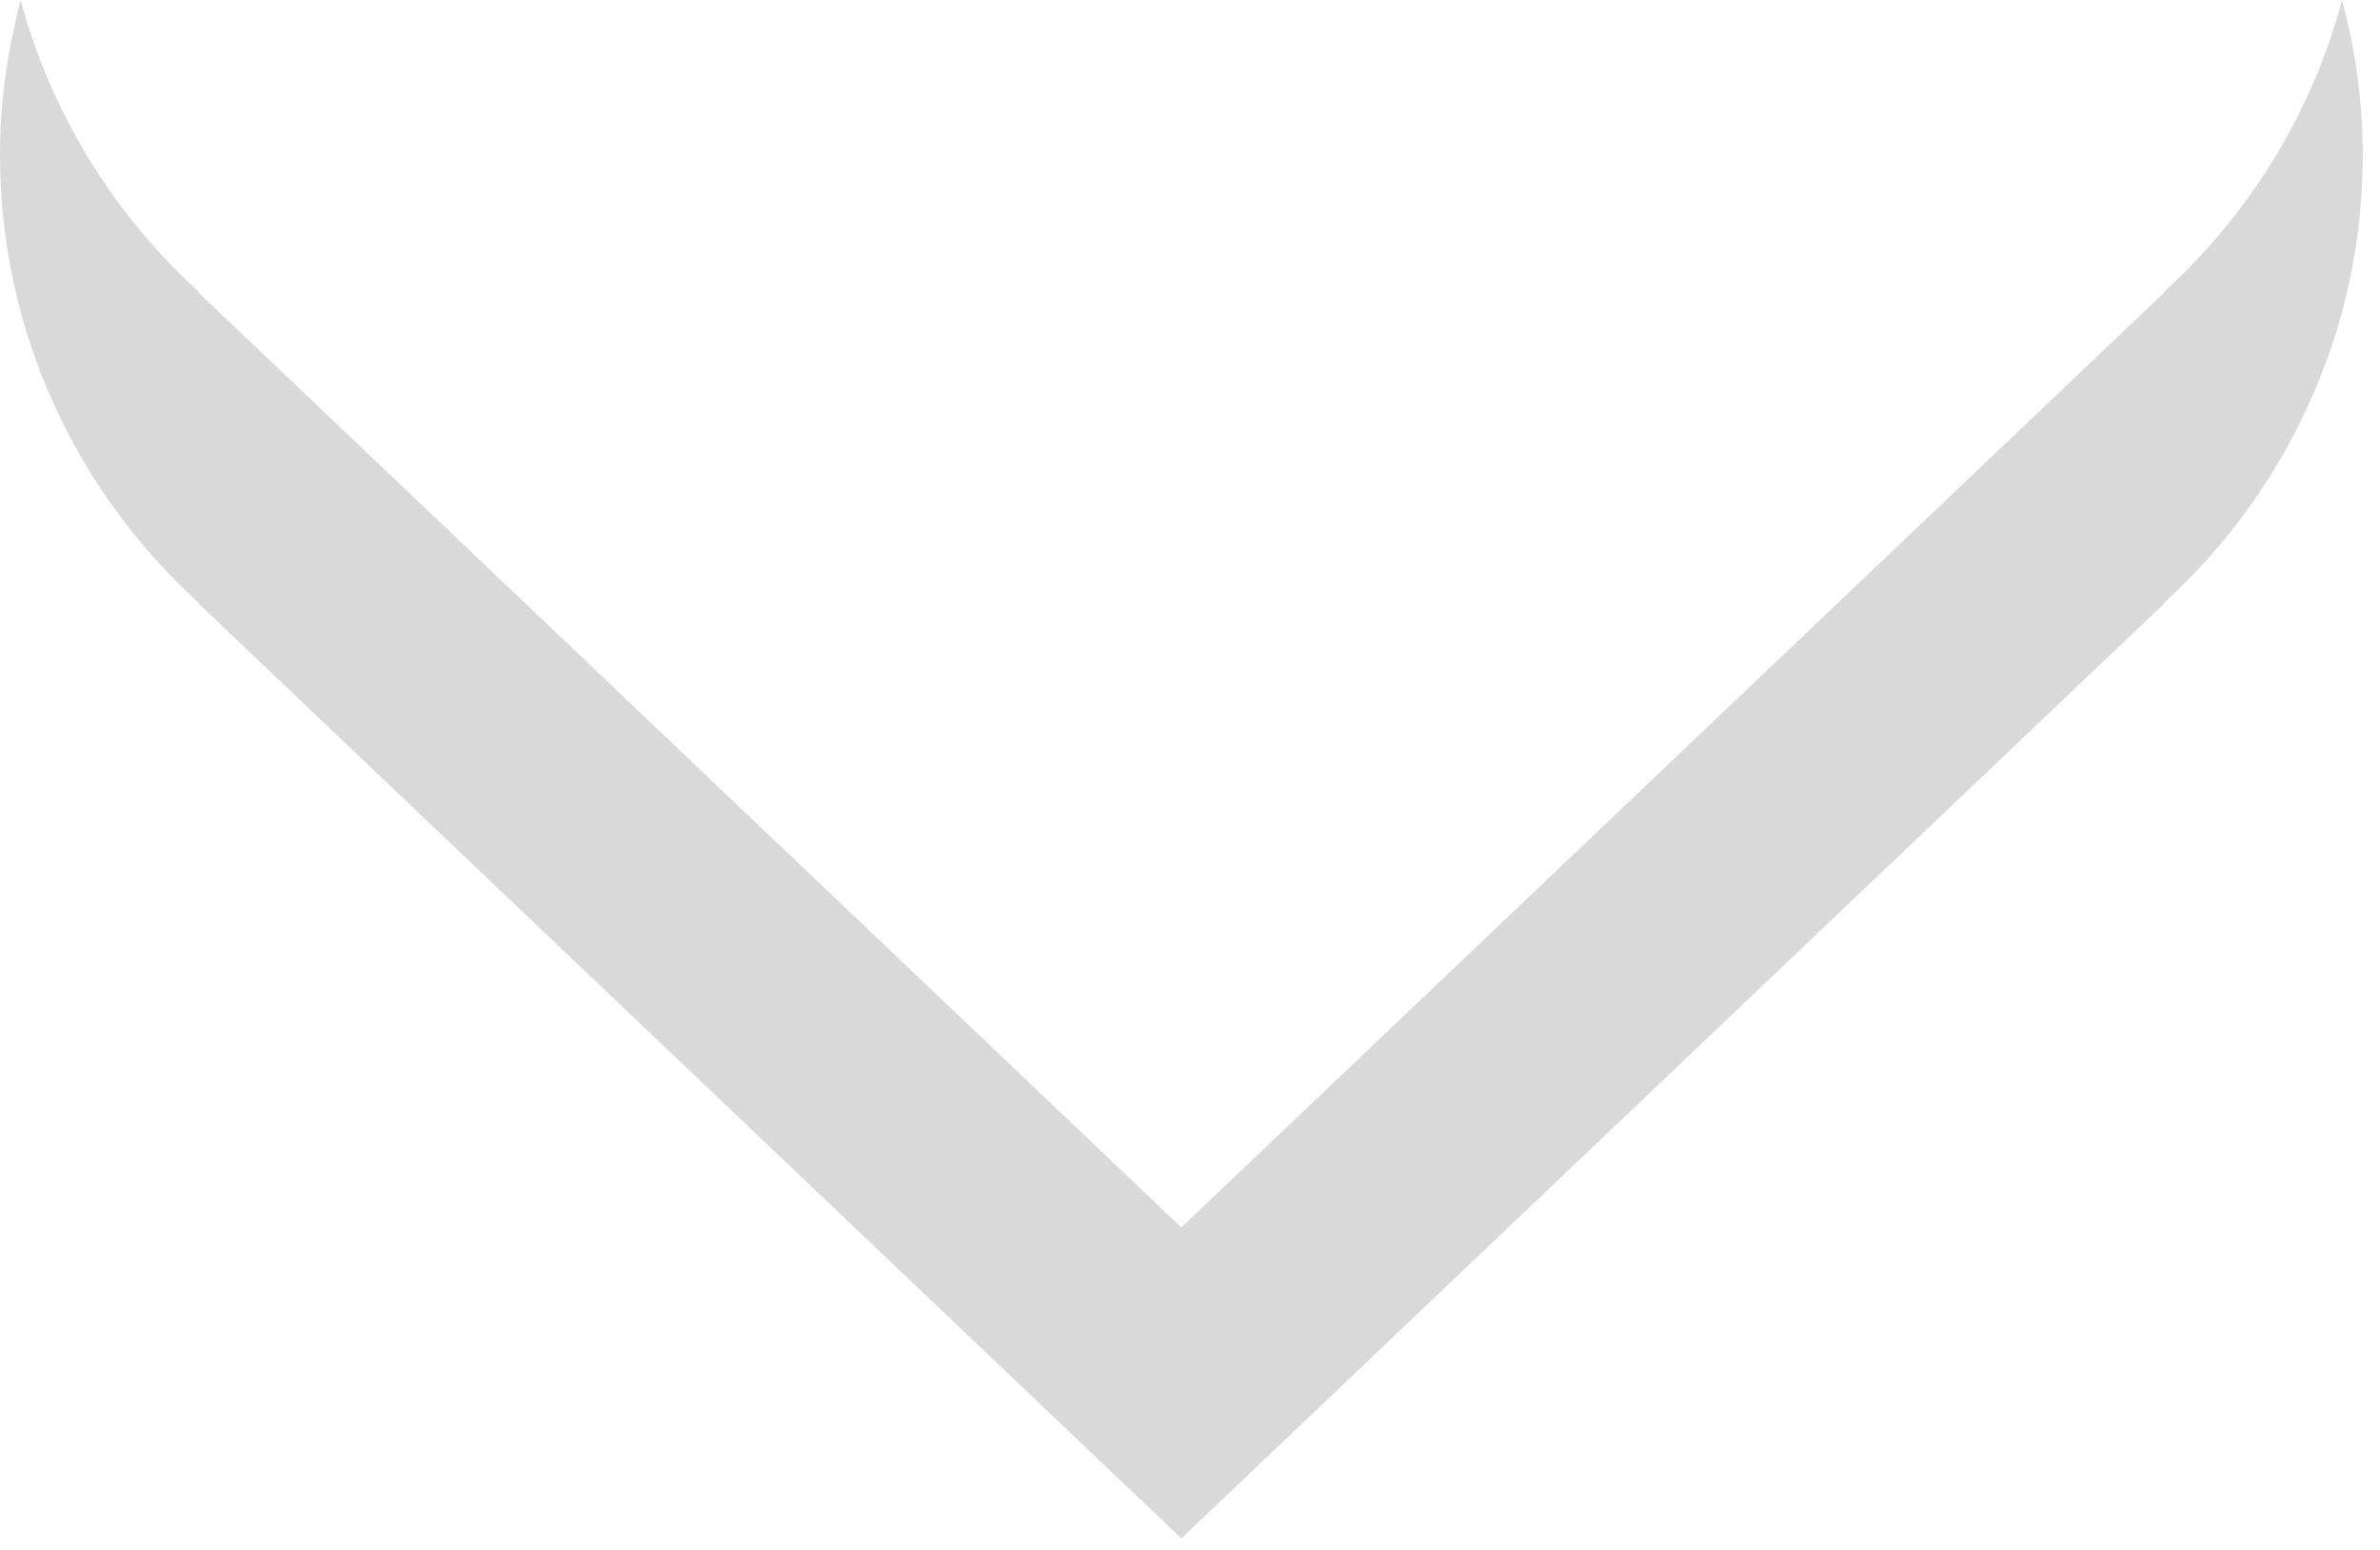<?xml version="1.0" encoding="utf-8"?>
<svg xmlns="http://www.w3.org/2000/svg" fill="none" height="100%" overflow="visible" preserveAspectRatio="none" style="display: block;" viewBox="0 0 43 28" width="100%">
<g id="Vector" opacity="0.15" style="mix-blend-mode:multiply">
<path d="M39.102 5.27H39.117L21.344 22.174L3.571 5.27H3.586C2.061 3.874 0.924 2.056 0.373 0C0.139 0.894 0 1.823 0 2.792C0 6 1.386 8.882 3.586 10.888H3.571L21.344 27.792L39.117 10.888H39.102C41.298 8.882 42.689 6 42.689 2.792C42.689 1.823 42.55 0.894 42.316 0C41.765 2.056 40.632 3.874 39.102 5.27Z" fill="black"/>
</g>
</svg>